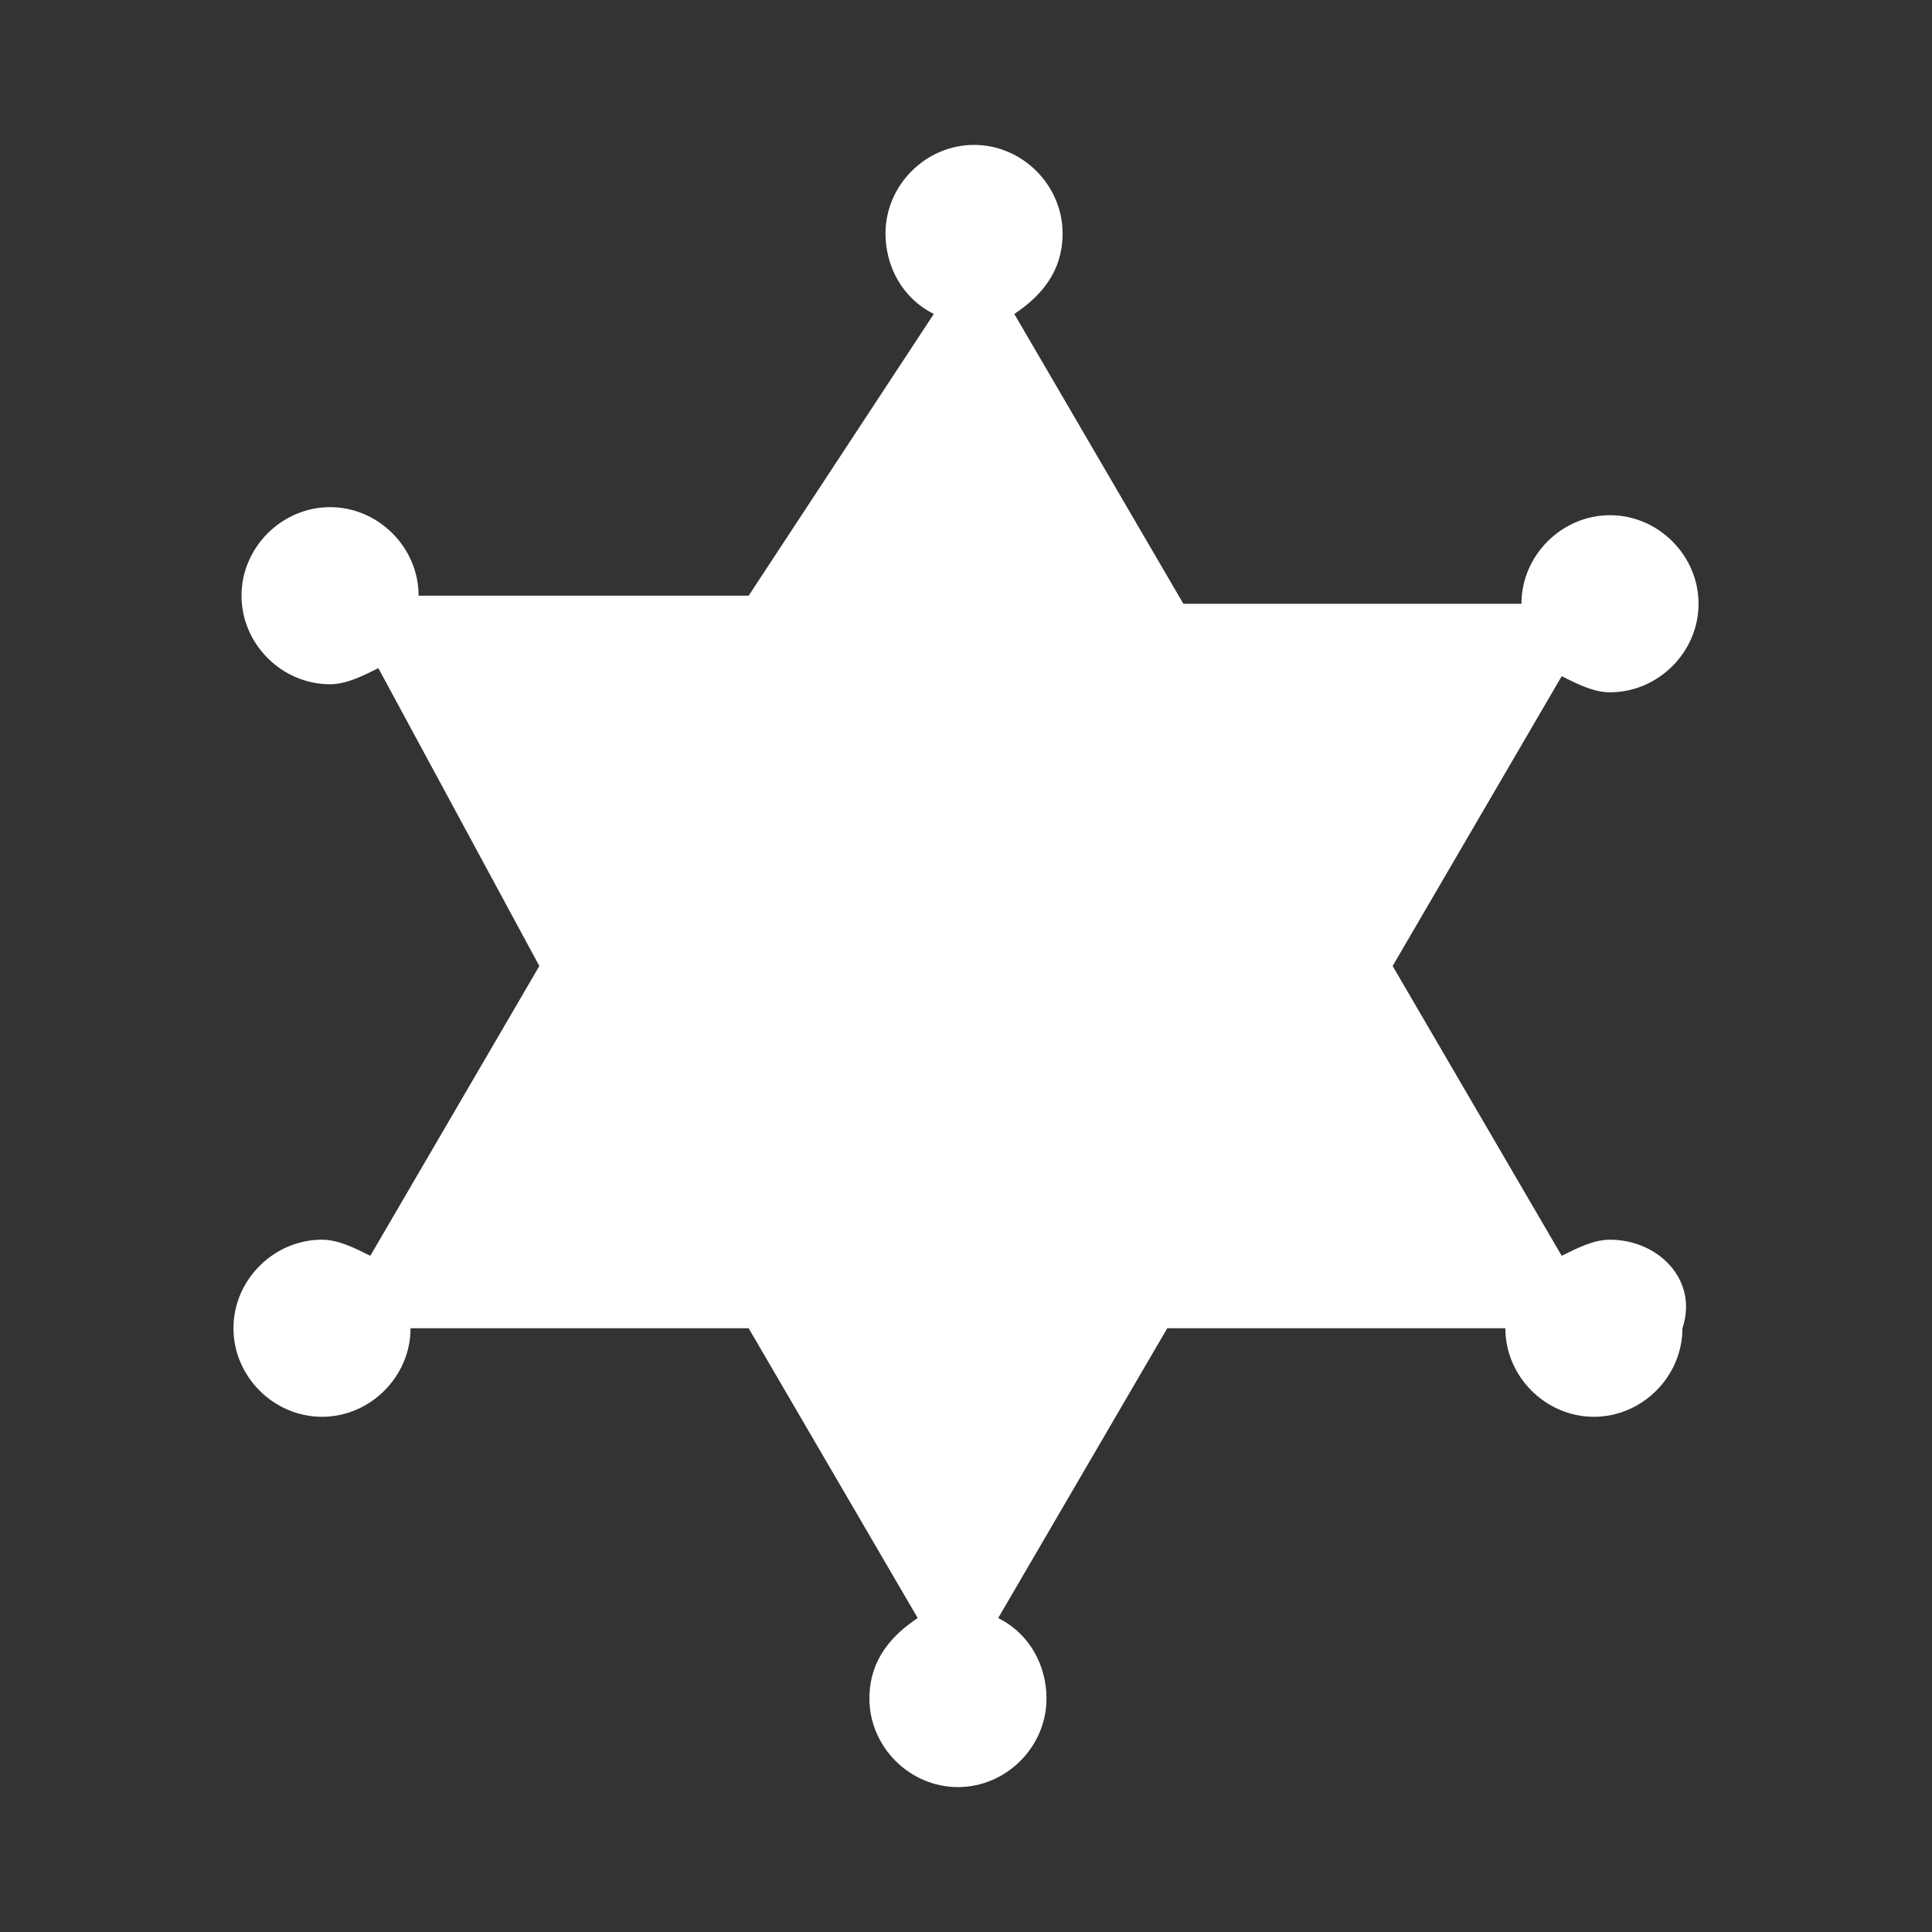 <?xml version="1.0" encoding="utf-8"?>
<!-- Generator: Adobe Illustrator 20.1.0, SVG Export Plug-In . SVG Version: 6.00 Build 0)  -->
<!DOCTYPE svg PUBLIC "-//W3C//DTD SVG 1.1//EN" "http://www.w3.org/Graphics/SVG/1.1/DTD/svg11.dtd">
<svg version="1.1" id="Law_Enforcement_RO" xmlns="http://www.w3.org/2000/svg" xmlns:xlink="http://www.w3.org/1999/xlink" x="0px"
	 y="0px" viewBox="0 0 24 24" style="enable-background:new 0 0 24 24;" xml:space="preserve">
<rect x="0" y="0" width="24" height="24" fill="#333333" stroke="none"/>
<style type="text/css">
	.st0{fill:#FFFFFF;}
</style>
<path class="st0" d="M20,15.4c-0.2,0-0.4,0.1-0.6,0.2L17.3,12l2.1-3.6c0.2,0.1,0.4,0.2,0.6,0.2c0.6,0,1.1-0.5,1.1-1.1
	c0-0.6-0.5-1.1-1.1-1.1c-0.6,0-1.1,0.5-1.1,1.1h-4.2l-2.1-3.6c0.3-0.2,0.6-0.5,0.6-1c0-0.6-0.5-1.1-1.1-1.1c-0.6,0-1.1,0.5-1.1,1.1
	c0,0.4,0.2,0.8,0.6,1L9.3,7.4H5.2c0-0.6-0.5-1.1-1.1-1.1c-0.6,0-1.1,0.5-1.1,1.1c0,0.6,0.5,1.1,1.1,1.1c0.2,0,0.4-0.1,0.6-0.2
	L6.7,12l-2.1,3.6c-0.2-0.1-0.4-0.2-0.6-0.2c-0.6,0-1.1,0.5-1.1,1.1c0,0.6,0.5,1.1,1.1,1.1c0.6,0,1.1-0.5,1.1-1.1h4.2l2.1,3.6
	c-0.3,0.2-0.6,0.5-0.6,1c0,0.6,0.5,1.1,1.1,1.1c0.6,0,1.1-0.5,1.1-1.1c0-0.4-0.2-0.8-0.6-1l2.1-3.6h4.2c0,0.6,0.5,1.1,1.1,1.1
	c0.6,0,1.1-0.5,1.1-1.1C21.1,15.9,20.6,15.4,20,15.4z"/>
</svg>
